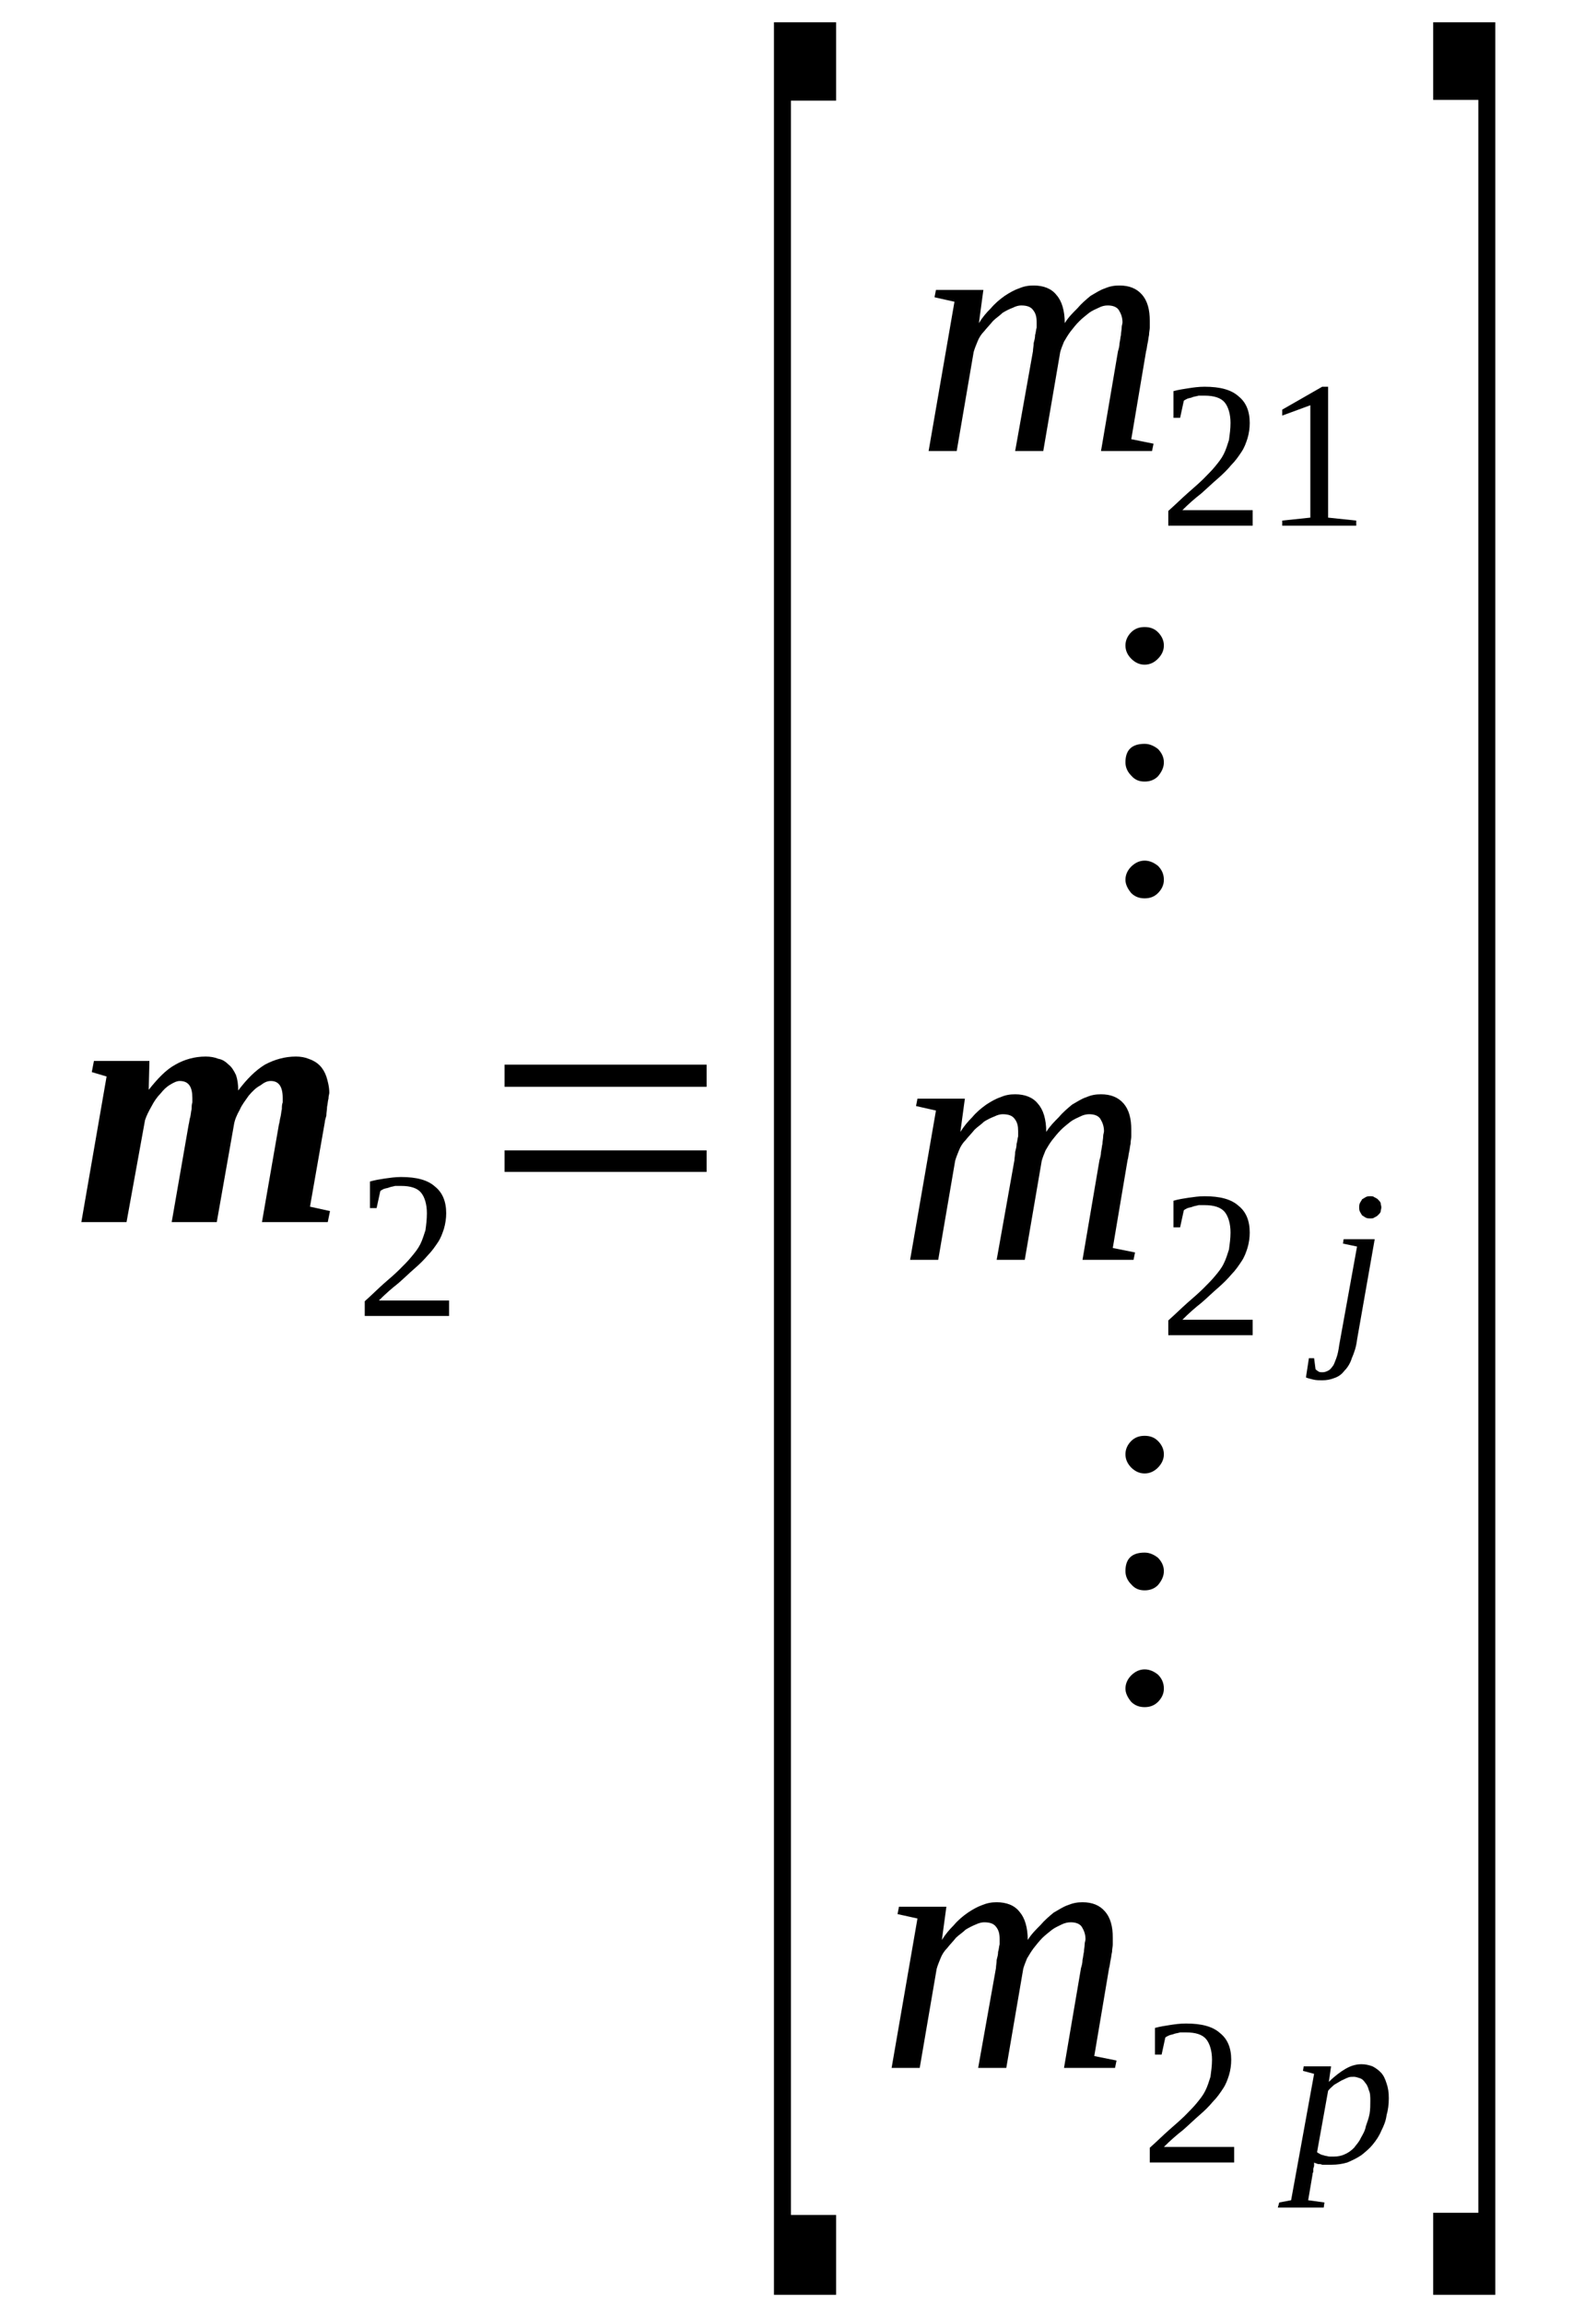 <?xml version='1.0' encoding='UTF-8'?>
<!-- This file was generated by dvisvgm 1.15.1 -->
<svg height='88pt' version='1.1' viewBox='0 -88 61 88' width='61pt' xmlns='http://www.w3.org/2000/svg' xmlns:xlink='http://www.w3.org/1999/xlink'>
<defs>
<clipPath id='clip1'>
<path clip-rule='evenodd' d='M0 -87.996H60.972V-0.028H0V-87.996'/>
</clipPath>
</defs>
<g id='page1'>
<g>
<path clip-path='url(#clip1)' d='M10.805 -46.059C10.805 -46.484 10.66 -46.707 10.352 -46.707C10.211 -46.707 10.098 -46.652 9.953 -46.539C9.785 -46.453 9.645 -46.312 9.504 -46.145C9.391 -45.977 9.246 -45.805 9.164 -45.609C9.051 -45.41 8.965 -45.211 8.938 -45.016L8.285 -41.316H6.562L7.211 -45.043C7.238 -45.129 7.238 -45.242 7.27 -45.324C7.297 -45.437 7.297 -45.523 7.324 -45.637C7.324 -45.719 7.324 -45.805 7.352 -45.891C7.352 -45.945 7.352 -46.031 7.352 -46.059C7.352 -46.484 7.211 -46.707 6.871 -46.707C6.758 -46.707 6.645 -46.652 6.504 -46.566C6.363 -46.484 6.25 -46.371 6.137 -46.23C5.996 -46.086 5.883 -45.918 5.797 -45.75C5.684 -45.551 5.598 -45.383 5.543 -45.211L4.836 -41.316H3.109L4.074 -46.879L3.508 -47.047L3.59 -47.473H5.711L5.684 -46.371C6.023 -46.793 6.336 -47.133 6.703 -47.332C7.043 -47.527 7.438 -47.641 7.863 -47.641C8.031 -47.641 8.203 -47.613 8.344 -47.555C8.512 -47.527 8.625 -47.441 8.738 -47.332C8.852 -47.246 8.938 -47.105 9.02 -46.934C9.078 -46.766 9.105 -46.566 9.105 -46.344C9.445 -46.793 9.758 -47.105 10.125 -47.332C10.492 -47.527 10.887 -47.641 11.312 -47.641C11.48 -47.641 11.652 -47.613 11.793 -47.555C11.961 -47.5 12.105 -47.414 12.219 -47.301C12.332 -47.187 12.414 -47.047 12.473 -46.879C12.527 -46.707 12.586 -46.484 12.586 -46.258C12.586 -46.199 12.555 -46.145 12.555 -46.031C12.527 -45.945 12.527 -45.832 12.5 -45.719C12.5 -45.609 12.473 -45.496 12.473 -45.383C12.441 -45.27 12.414 -45.184 12.414 -45.129L11.848 -41.906L12.613 -41.738L12.527 -41.316H10.012L10.66 -45.043C10.691 -45.129 10.691 -45.242 10.719 -45.324C10.746 -45.437 10.746 -45.523 10.773 -45.637C10.773 -45.719 10.773 -45.805 10.805 -45.891C10.805 -45.945 10.805 -46.031 10.805 -46.059Z' fill-rule='evenodd'/>
<path clip-path='url(#clip1)' d='M17.164 -37.731H13.941V-38.293C14.226 -38.547 14.449 -38.774 14.675 -38.973C14.902 -39.168 15.101 -39.34 15.269 -39.508C15.441 -39.676 15.609 -39.848 15.722 -39.989C15.863 -40.157 15.976 -40.297 16.062 -40.469C16.148 -40.637 16.203 -40.836 16.261 -41.004C16.289 -41.203 16.316 -41.43 16.316 -41.653C16.316 -41.992 16.234 -42.274 16.089 -42.446C15.949 -42.614 15.695 -42.699 15.328 -42.699C15.269 -42.699 15.187 -42.699 15.101 -42.699C15.015 -42.672 14.96 -42.672 14.874 -42.641C14.82 -42.614 14.761 -42.614 14.675 -42.586C14.621 -42.559 14.562 -42.531 14.535 -42.5L14.394 -41.852H14.14V-42.867C14.339 -42.926 14.535 -42.953 14.707 -42.981C14.902 -43.008 15.101 -43.039 15.328 -43.039C15.921 -43.039 16.347 -42.926 16.628 -42.672C16.91 -42.446 17.054 -42.106 17.054 -41.653C17.054 -41.457 17.023 -41.258 16.968 -41.063C16.91 -40.891 16.855 -40.723 16.742 -40.551C16.628 -40.383 16.515 -40.215 16.347 -40.043C16.203 -39.875 16.035 -39.707 15.835 -39.535C15.64 -39.367 15.441 -39.168 15.214 -38.973C14.96 -38.774 14.734 -38.574 14.48 -38.321H17.164V-37.731Z' fill-rule='evenodd'/>
<path clip-path='url(#clip1)' d='M19.285 -43.235V-44.055H27.007V-43.235H19.285ZM19.285 -46.485V-47.332H27.007V-46.485H19.285Z' fill-rule='evenodd'/>
<path clip-path='url(#clip1)' d='M29.581 -0.34V-87.149H31.956V-84.156H30.23V-3.391H31.956V-0.34H29.581Z' fill-rule='evenodd'/>
<path clip-path='url(#clip1)' d='M40.695 -75.656C40.835 -75.883 41.007 -76.051 41.175 -76.219C41.343 -76.418 41.515 -76.559 41.683 -76.699C41.882 -76.813 42.05 -76.926 42.222 -76.981C42.421 -77.067 42.589 -77.094 42.789 -77.094C43.156 -77.094 43.437 -76.981 43.636 -76.758C43.863 -76.504 43.945 -76.164 43.945 -75.739C43.945 -75.684 43.945 -75.598 43.945 -75.485C43.945 -75.403 43.917 -75.317 43.917 -75.203C43.89 -75.09 43.89 -75.004 43.863 -74.891C43.835 -74.781 43.835 -74.668 43.804 -74.582L43.238 -71.223L44.089 -71.051L44.031 -70.77H42.081L42.73 -74.582C42.757 -74.668 42.789 -74.781 42.789 -74.891C42.816 -75.004 42.816 -75.09 42.843 -75.203C42.843 -75.289 42.871 -75.403 42.871 -75.485C42.871 -75.57 42.902 -75.625 42.902 -75.684C42.902 -75.883 42.843 -76.024 42.757 -76.164C42.675 -76.278 42.531 -76.332 42.335 -76.332C42.222 -76.332 42.109 -76.305 41.996 -76.246C41.882 -76.192 41.742 -76.137 41.628 -76.051C41.488 -75.938 41.374 -75.852 41.261 -75.739C41.117 -75.598 41.035 -75.485 40.921 -75.344C40.835 -75.231 40.749 -75.09 40.667 -74.949C40.609 -74.809 40.554 -74.668 40.523 -74.555L39.874 -70.77H38.8L39.48 -74.582C39.48 -74.668 39.507 -74.781 39.507 -74.891C39.535 -75.004 39.562 -75.09 39.562 -75.203C39.593 -75.289 39.593 -75.403 39.621 -75.485C39.621 -75.57 39.621 -75.625 39.621 -75.684C39.621 -75.883 39.593 -76.024 39.48 -76.164C39.394 -76.278 39.253 -76.332 39.027 -76.332C38.941 -76.332 38.828 -76.305 38.714 -76.246C38.574 -76.192 38.46 -76.137 38.32 -76.051C38.206 -75.938 38.066 -75.852 37.953 -75.739C37.839 -75.598 37.726 -75.485 37.613 -75.344C37.499 -75.231 37.414 -75.09 37.359 -74.949C37.3 -74.809 37.246 -74.668 37.214 -74.555L36.566 -70.77H35.492L36.48 -76.473L35.718 -76.645L35.773 -76.926H37.585L37.414 -75.656C37.554 -75.883 37.695 -76.051 37.867 -76.219C38.035 -76.418 38.206 -76.559 38.402 -76.699C38.574 -76.813 38.773 -76.926 38.941 -76.981C39.14 -77.067 39.308 -77.094 39.507 -77.094C39.874 -77.094 40.187 -76.981 40.382 -76.727C40.581 -76.504 40.695 -76.137 40.695 -75.656Z' fill-rule='evenodd'/>
<path clip-path='url(#clip1)' d='M47.878 -67.918H44.652V-68.481C44.937 -68.735 45.164 -68.961 45.39 -69.16C45.617 -69.36 45.812 -69.528 45.984 -69.695C46.152 -69.867 46.324 -70.035 46.437 -70.176C46.578 -70.348 46.691 -70.489 46.773 -70.656C46.859 -70.824 46.917 -71.024 46.972 -71.192C46.999 -71.391 47.031 -71.617 47.031 -71.844C47.031 -72.18 46.945 -72.465 46.804 -72.633C46.66 -72.801 46.406 -72.887 46.039 -72.887C45.984 -72.887 45.898 -72.887 45.812 -72.887C45.73 -72.86 45.671 -72.86 45.586 -72.832C45.531 -72.801 45.472 -72.801 45.39 -72.774C45.332 -72.746 45.277 -72.719 45.246 -72.692L45.105 -72.039H44.851V-73.059C45.05 -73.114 45.246 -73.141 45.417 -73.168C45.617 -73.199 45.812 -73.227 46.039 -73.227C46.632 -73.227 47.058 -73.114 47.339 -72.86C47.624 -72.633 47.765 -72.293 47.765 -71.844C47.765 -71.645 47.738 -71.445 47.679 -71.25C47.624 -71.082 47.566 -70.91 47.453 -70.742C47.339 -70.57 47.226 -70.403 47.058 -70.235C46.917 -70.063 46.746 -69.895 46.55 -69.723C46.351 -69.555 46.152 -69.36 45.925 -69.16C45.671 -68.961 45.445 -68.766 45.191 -68.512H47.878V-67.918Z' fill-rule='evenodd'/>
<path clip-path='url(#clip1)' d='M50.761 -68.227L51.836 -68.114V-67.918H49.007V-68.114L50.082 -68.227V-72.52L49.007 -72.125V-72.352L50.535 -73.227H50.761V-68.227Z' fill-rule='evenodd'/>
<path clip-path='url(#clip1)' d='M43.749 -55.125C43.945 -55.125 44.117 -55.039 44.257 -54.926C44.398 -54.785 44.484 -54.617 44.484 -54.391C44.484 -54.192 44.398 -54.024 44.257 -53.883C44.117 -53.742 43.945 -53.684 43.749 -53.684C43.55 -53.684 43.382 -53.742 43.238 -53.883C43.097 -54.051 43.015 -54.223 43.015 -54.391C43.015 -54.59 43.097 -54.758 43.238 -54.899C43.382 -55.039 43.55 -55.125 43.749 -55.125ZM43.749 -59.586C43.945 -59.586 44.117 -59.5 44.257 -59.391C44.398 -59.246 44.484 -59.078 44.484 -58.879C44.484 -58.684 44.398 -58.512 44.257 -58.344C44.117 -58.203 43.945 -58.145 43.749 -58.145C43.55 -58.145 43.382 -58.203 43.238 -58.371C43.097 -58.512 43.015 -58.684 43.015 -58.879C43.015 -59.36 43.269 -59.586 43.749 -59.586ZM43.749 -64.047C43.945 -64.047 44.117 -63.992 44.257 -63.852C44.398 -63.711 44.484 -63.539 44.484 -63.344C44.484 -63.145 44.398 -62.977 44.257 -62.836C44.117 -62.692 43.945 -62.61 43.749 -62.61C43.55 -62.61 43.382 -62.692 43.238 -62.836C43.097 -62.977 43.015 -63.145 43.015 -63.344C43.015 -63.539 43.097 -63.711 43.238 -63.852C43.382 -63.992 43.55 -64.047 43.749 -64.047Z' fill-rule='evenodd'/>
<path clip-path='url(#clip1)' d='M39.988 -44.762C40.128 -44.985 40.3 -45.156 40.468 -45.324C40.636 -45.524 40.808 -45.664 40.976 -45.805C41.175 -45.918 41.343 -46.032 41.515 -46.086C41.714 -46.172 41.882 -46.199 42.081 -46.199C42.449 -46.199 42.73 -46.086 42.929 -45.864C43.156 -45.61 43.238 -45.27 43.238 -44.844C43.238 -44.789 43.238 -44.703 43.238 -44.59C43.238 -44.508 43.211 -44.422 43.211 -44.309C43.183 -44.196 43.183 -44.11 43.156 -43.996C43.128 -43.887 43.128 -43.774 43.097 -43.688L42.531 -40.328L43.382 -40.157L43.324 -39.875H41.374L42.023 -43.688C42.05 -43.774 42.081 -43.887 42.081 -43.996C42.109 -44.11 42.109 -44.196 42.136 -44.309C42.136 -44.395 42.164 -44.508 42.164 -44.59C42.164 -44.676 42.195 -44.731 42.195 -44.789C42.195 -44.985 42.136 -45.129 42.05 -45.27C41.968 -45.383 41.824 -45.438 41.628 -45.438C41.515 -45.438 41.402 -45.41 41.289 -45.352C41.175 -45.297 41.035 -45.242 40.921 -45.156C40.781 -45.043 40.667 -44.957 40.554 -44.844C40.414 -44.703 40.328 -44.59 40.214 -44.449C40.128 -44.336 40.042 -44.196 39.961 -44.055C39.902 -43.914 39.847 -43.774 39.816 -43.66L39.167 -39.875H38.093L38.773 -43.688C38.773 -43.774 38.8 -43.887 38.8 -43.996C38.828 -44.11 38.855 -44.196 38.855 -44.309C38.886 -44.395 38.886 -44.508 38.914 -44.59C38.914 -44.676 38.914 -44.731 38.914 -44.789C38.914 -44.985 38.886 -45.129 38.773 -45.27C38.687 -45.383 38.546 -45.438 38.32 -45.438C38.234 -45.438 38.121 -45.41 38.007 -45.352C37.867 -45.297 37.753 -45.242 37.613 -45.156C37.499 -45.043 37.359 -44.957 37.246 -44.844C37.132 -44.703 37.019 -44.59 36.906 -44.449C36.792 -44.336 36.706 -44.196 36.652 -44.055C36.593 -43.914 36.539 -43.774 36.507 -43.66L35.859 -39.875H34.785L35.773 -45.578L35.011 -45.75L35.066 -46.032H36.878L36.706 -44.762C36.847 -44.985 36.992 -45.156 37.16 -45.324C37.328 -45.524 37.499 -45.664 37.695 -45.805C37.867 -45.918 38.066 -46.032 38.234 -46.086C38.433 -46.172 38.601 -46.199 38.8 -46.199C39.167 -46.199 39.48 -46.086 39.675 -45.832C39.874 -45.61 39.988 -45.242 39.988 -44.762Z' fill-rule='evenodd'/>
<path clip-path='url(#clip1)' d='M47.878 -36.996H44.652V-37.559C44.937 -37.813 45.164 -38.039 45.39 -38.239C45.617 -38.434 45.812 -38.606 45.984 -38.774C46.152 -38.942 46.324 -39.114 46.437 -39.254C46.578 -39.422 46.691 -39.563 46.773 -39.735C46.859 -39.903 46.917 -40.102 46.972 -40.27C46.999 -40.469 47.031 -40.696 47.031 -40.918C47.031 -41.258 46.945 -41.543 46.804 -41.711C46.66 -41.879 46.406 -41.965 46.039 -41.965C45.984 -41.965 45.898 -41.965 45.812 -41.965C45.73 -41.938 45.671 -41.938 45.586 -41.907C45.531 -41.879 45.472 -41.879 45.39 -41.852C45.332 -41.824 45.277 -41.797 45.246 -41.766L45.105 -41.117H44.851V-42.133C45.05 -42.192 45.246 -42.219 45.417 -42.246C45.617 -42.274 45.812 -42.305 46.039 -42.305C46.632 -42.305 47.058 -42.192 47.339 -41.938C47.624 -41.711 47.765 -41.371 47.765 -40.918C47.765 -40.723 47.738 -40.524 47.679 -40.328C47.624 -40.157 47.566 -39.989 47.453 -39.821C47.339 -39.649 47.226 -39.481 47.058 -39.309C46.917 -39.141 46.746 -38.973 46.55 -38.801C46.351 -38.633 46.152 -38.434 45.925 -38.239C45.671 -38.039 45.445 -37.84 45.191 -37.586H47.878V-36.996Z' fill-rule='evenodd'/>
<path clip-path='url(#clip1)' d='M51.867 -36.824C51.836 -36.543 51.753 -36.317 51.667 -36.117C51.609 -35.922 51.496 -35.75 51.386 -35.641C51.273 -35.496 51.16 -35.414 50.988 -35.356C50.847 -35.301 50.706 -35.274 50.535 -35.274C50.421 -35.274 50.308 -35.274 50.195 -35.301C50.081 -35.328 49.972 -35.356 49.914 -35.383L50.027 -36.117H50.226L50.281 -35.696C50.308 -35.668 50.339 -35.641 50.394 -35.61C50.421 -35.582 50.48 -35.582 50.566 -35.582C50.621 -35.582 50.706 -35.61 50.761 -35.641C50.82 -35.668 50.874 -35.723 50.933 -35.809C50.988 -35.864 51.015 -35.977 51.074 -36.117C51.128 -36.262 51.16 -36.43 51.187 -36.629L51.867 -40.383L51.328 -40.496L51.355 -40.664H52.542L51.867 -36.824ZM52.796 -41.879C52.796 -41.824 52.769 -41.766 52.769 -41.711C52.742 -41.653 52.714 -41.625 52.656 -41.571C52.628 -41.543 52.574 -41.512 52.515 -41.485C52.488 -41.457 52.429 -41.457 52.374 -41.457C52.316 -41.457 52.261 -41.457 52.203 -41.485C52.148 -41.512 52.121 -41.543 52.062 -41.571C52.035 -41.625 52.007 -41.653 51.98 -41.711C51.949 -41.766 51.949 -41.824 51.949 -41.879C51.949 -41.938 51.949 -41.992 51.98 -42.051C52.007 -42.106 52.035 -42.133 52.062 -42.192C52.121 -42.219 52.148 -42.246 52.203 -42.274C52.261 -42.305 52.316 -42.305 52.374 -42.305C52.429 -42.305 52.488 -42.305 52.515 -42.274C52.574 -42.246 52.628 -42.219 52.656 -42.192C52.714 -42.133 52.742 -42.106 52.769 -42.051C52.769 -41.992 52.796 -41.938 52.796 -41.879Z' fill-rule='evenodd'/>
<path clip-path='url(#clip1)' d='M43.749 -24.231C43.945 -24.231 44.117 -24.145 44.257 -24.032C44.398 -23.891 44.484 -23.723 44.484 -23.496C44.484 -23.297 44.398 -23.129 44.257 -22.988C44.117 -22.848 43.945 -22.789 43.749 -22.789C43.55 -22.789 43.382 -22.848 43.238 -22.988C43.097 -23.157 43.015 -23.328 43.015 -23.496C43.015 -23.692 43.097 -23.863 43.238 -24.004C43.382 -24.145 43.55 -24.231 43.749 -24.231ZM43.749 -28.692C43.945 -28.692 44.117 -28.606 44.257 -28.496C44.398 -28.352 44.484 -28.184 44.484 -27.985C44.484 -27.789 44.398 -27.617 44.257 -27.449C44.117 -27.309 43.945 -27.25 43.749 -27.25C43.55 -27.25 43.382 -27.309 43.238 -27.477C43.097 -27.617 43.015 -27.789 43.015 -27.985C43.015 -28.465 43.269 -28.692 43.749 -28.692ZM43.749 -33.153C43.945 -33.153 44.117 -33.098 44.257 -32.957C44.398 -32.817 44.484 -32.645 44.484 -32.449C44.484 -32.25 44.398 -32.082 44.257 -31.938C44.117 -31.797 43.945 -31.715 43.749 -31.715C43.55 -31.715 43.382 -31.797 43.238 -31.938C43.097 -32.082 43.015 -32.25 43.015 -32.449C43.015 -32.645 43.097 -32.817 43.238 -32.957C43.382 -33.098 43.55 -33.153 43.749 -33.153Z' fill-rule='evenodd'/>
<path clip-path='url(#clip1)' d='M39.281 -13.895C39.421 -14.121 39.593 -14.289 39.761 -14.457C39.929 -14.656 40.101 -14.797 40.269 -14.938C40.468 -15.051 40.636 -15.164 40.808 -15.223C41.007 -15.305 41.175 -15.336 41.374 -15.336C41.742 -15.336 42.023 -15.223 42.222 -14.996C42.449 -14.742 42.531 -14.403 42.531 -13.981C42.531 -13.922 42.531 -13.836 42.531 -13.727C42.531 -13.641 42.503 -13.555 42.503 -13.442C42.476 -13.328 42.476 -13.246 42.449 -13.133C42.421 -13.02 42.421 -12.906 42.39 -12.82L41.824 -9.461L42.675 -9.289L42.617 -9.008H40.667L41.316 -12.82C41.343 -12.906 41.374 -13.02 41.374 -13.133C41.402 -13.246 41.402 -13.328 41.429 -13.442C41.429 -13.528 41.456 -13.641 41.456 -13.727C41.456 -13.809 41.488 -13.867 41.488 -13.922C41.488 -14.121 41.429 -14.262 41.343 -14.403C41.261 -14.516 41.117 -14.57 40.921 -14.57C40.808 -14.57 40.695 -14.543 40.581 -14.489C40.468 -14.43 40.328 -14.375 40.214 -14.289C40.074 -14.176 39.961 -14.09 39.847 -13.981C39.706 -13.836 39.621 -13.727 39.507 -13.582C39.421 -13.469 39.335 -13.328 39.253 -13.188C39.195 -13.047 39.14 -12.906 39.109 -12.793L38.461 -9.008H37.386L38.066 -12.82C38.066 -12.906 38.093 -13.02 38.093 -13.133C38.121 -13.246 38.148 -13.328 38.148 -13.442C38.179 -13.528 38.179 -13.641 38.206 -13.727C38.206 -13.809 38.206 -13.867 38.206 -13.922C38.206 -14.121 38.179 -14.262 38.066 -14.403C37.98 -14.516 37.839 -14.57 37.613 -14.57C37.527 -14.57 37.414 -14.543 37.3 -14.489C37.16 -14.43 37.046 -14.375 36.906 -14.289C36.792 -14.176 36.652 -14.09 36.539 -13.981C36.425 -13.836 36.312 -13.727 36.199 -13.582C36.085 -13.469 35.999 -13.328 35.945 -13.188C35.886 -13.047 35.831 -12.906 35.8 -12.793L35.152 -9.008H34.078L35.066 -14.715L34.304 -14.883L34.359 -15.164H36.171L35.999 -13.895C36.14 -14.121 36.285 -14.289 36.453 -14.457C36.621 -14.656 36.792 -14.797 36.992 -14.938C37.16 -15.051 37.359 -15.164 37.527 -15.223C37.726 -15.305 37.894 -15.336 38.093 -15.336C38.461 -15.336 38.773 -15.223 38.968 -14.969C39.167 -14.742 39.281 -14.375 39.281 -13.895Z' fill-rule='evenodd'/>
<path clip-path='url(#clip1)' d='M47.171 -5.395H43.945V-5.957C44.23 -6.211 44.457 -6.438 44.683 -6.637S45.105 -7.004 45.277 -7.172C45.445 -7.344 45.617 -7.512 45.73 -7.653C45.871 -7.824 45.984 -7.965 46.066 -8.133C46.152 -8.301 46.211 -8.5 46.265 -8.668C46.292 -8.867 46.324 -9.094 46.324 -9.321C46.324 -9.656 46.238 -9.942 46.097 -10.11C45.953 -10.281 45.699 -10.364 45.332 -10.364C45.277 -10.364 45.191 -10.364 45.105 -10.364C45.023 -10.336 44.964 -10.336 44.878 -10.309C44.824 -10.281 44.765 -10.281 44.683 -10.25C44.624 -10.223 44.57 -10.195 44.539 -10.168L44.398 -9.516H44.144V-10.535C44.343 -10.59 44.539 -10.617 44.711 -10.645C44.91 -10.676 45.105 -10.703 45.332 -10.703C45.925 -10.703 46.351 -10.59 46.632 -10.336C46.917 -10.11 47.058 -9.77 47.058 -9.321C47.058 -9.121 47.031 -8.926 46.972 -8.727C46.917 -8.559 46.859 -8.387 46.746 -8.219C46.632 -8.047 46.519 -7.879 46.351 -7.711C46.211 -7.539 46.039 -7.371 45.843 -7.203C45.644 -7.031 45.445 -6.836 45.218 -6.637C44.964 -6.438 44.738 -6.242 44.484 -5.988H47.171V-5.395Z' fill-rule='evenodd'/>
<path clip-path='url(#clip1)' d='M50.226 -5.395C50.226 -5.367 50.226 -5.309 50.226 -5.281C50.226 -5.223 50.195 -5.196 50.195 -5.141C50.195 -5.113 50.195 -5.055 50.195 -5.028C50.167 -5 50.167 -4.969 50.167 -4.942L49.999 -3.953L50.621 -3.867L50.593 -3.672H48.839L48.894 -3.867L49.347 -3.953L50.226 -8.781L49.8 -8.895L49.828 -9.067H50.874L50.789 -8.473C51.015 -8.699 51.242 -8.867 51.441 -8.981C51.64 -9.094 51.835 -9.149 52.035 -9.149C52.175 -9.149 52.316 -9.121 52.46 -9.067C52.574 -9.008 52.687 -8.926 52.769 -8.84C52.882 -8.727 52.941 -8.586 52.996 -8.414C53.054 -8.246 53.081 -8.078 53.081 -7.852C53.081 -7.625 53.054 -7.399 52.996 -7.203C52.968 -6.977 52.882 -6.778 52.796 -6.61C52.714 -6.41 52.601 -6.242 52.46 -6.071C52.347 -5.93 52.175 -5.789 52.035 -5.676C51.867 -5.563 51.695 -5.481 51.496 -5.395C51.3 -5.336 51.101 -5.309 50.902 -5.309C50.847 -5.309 50.789 -5.309 50.734 -5.309C50.679 -5.309 50.593 -5.309 50.535 -5.309C50.48 -5.336 50.421 -5.336 50.367 -5.336C50.308 -5.367 50.253 -5.367 50.226 -5.395ZM50.339 -5.789C50.367 -5.762 50.421 -5.735 50.48 -5.703C50.535 -5.676 50.593 -5.676 50.648 -5.649C50.706 -5.649 50.761 -5.621 50.82 -5.621C50.874 -5.621 50.933 -5.621 50.988 -5.621C51.128 -5.621 51.273 -5.649 51.386 -5.703C51.527 -5.762 51.64 -5.844 51.753 -5.957C51.835 -6.071 51.949 -6.184 52.007 -6.324C52.089 -6.469 52.175 -6.61 52.203 -6.778C52.261 -6.946 52.316 -7.09 52.347 -7.258C52.374 -7.426 52.374 -7.598 52.374 -7.738C52.374 -7.906 52.374 -8.047 52.316 -8.16C52.289 -8.274 52.234 -8.387 52.175 -8.446C52.121 -8.528 52.062 -8.586 51.98 -8.613C51.894 -8.641 51.808 -8.668 51.753 -8.668C51.667 -8.668 51.581 -8.668 51.527 -8.641C51.441 -8.613 51.355 -8.559 51.273 -8.528C51.187 -8.473 51.074 -8.414 50.988 -8.36C50.902 -8.274 50.82 -8.219 50.761 -8.133L50.339 -5.789Z' fill-rule='evenodd'/>
<path clip-path='url(#clip1)' d='M57.152 -0.34H54.777V-3.473H56.503V-84.184H54.777V-87.149H57.152V-0.34Z' fill-rule='evenodd'/>
</g>
</g>
</svg>
